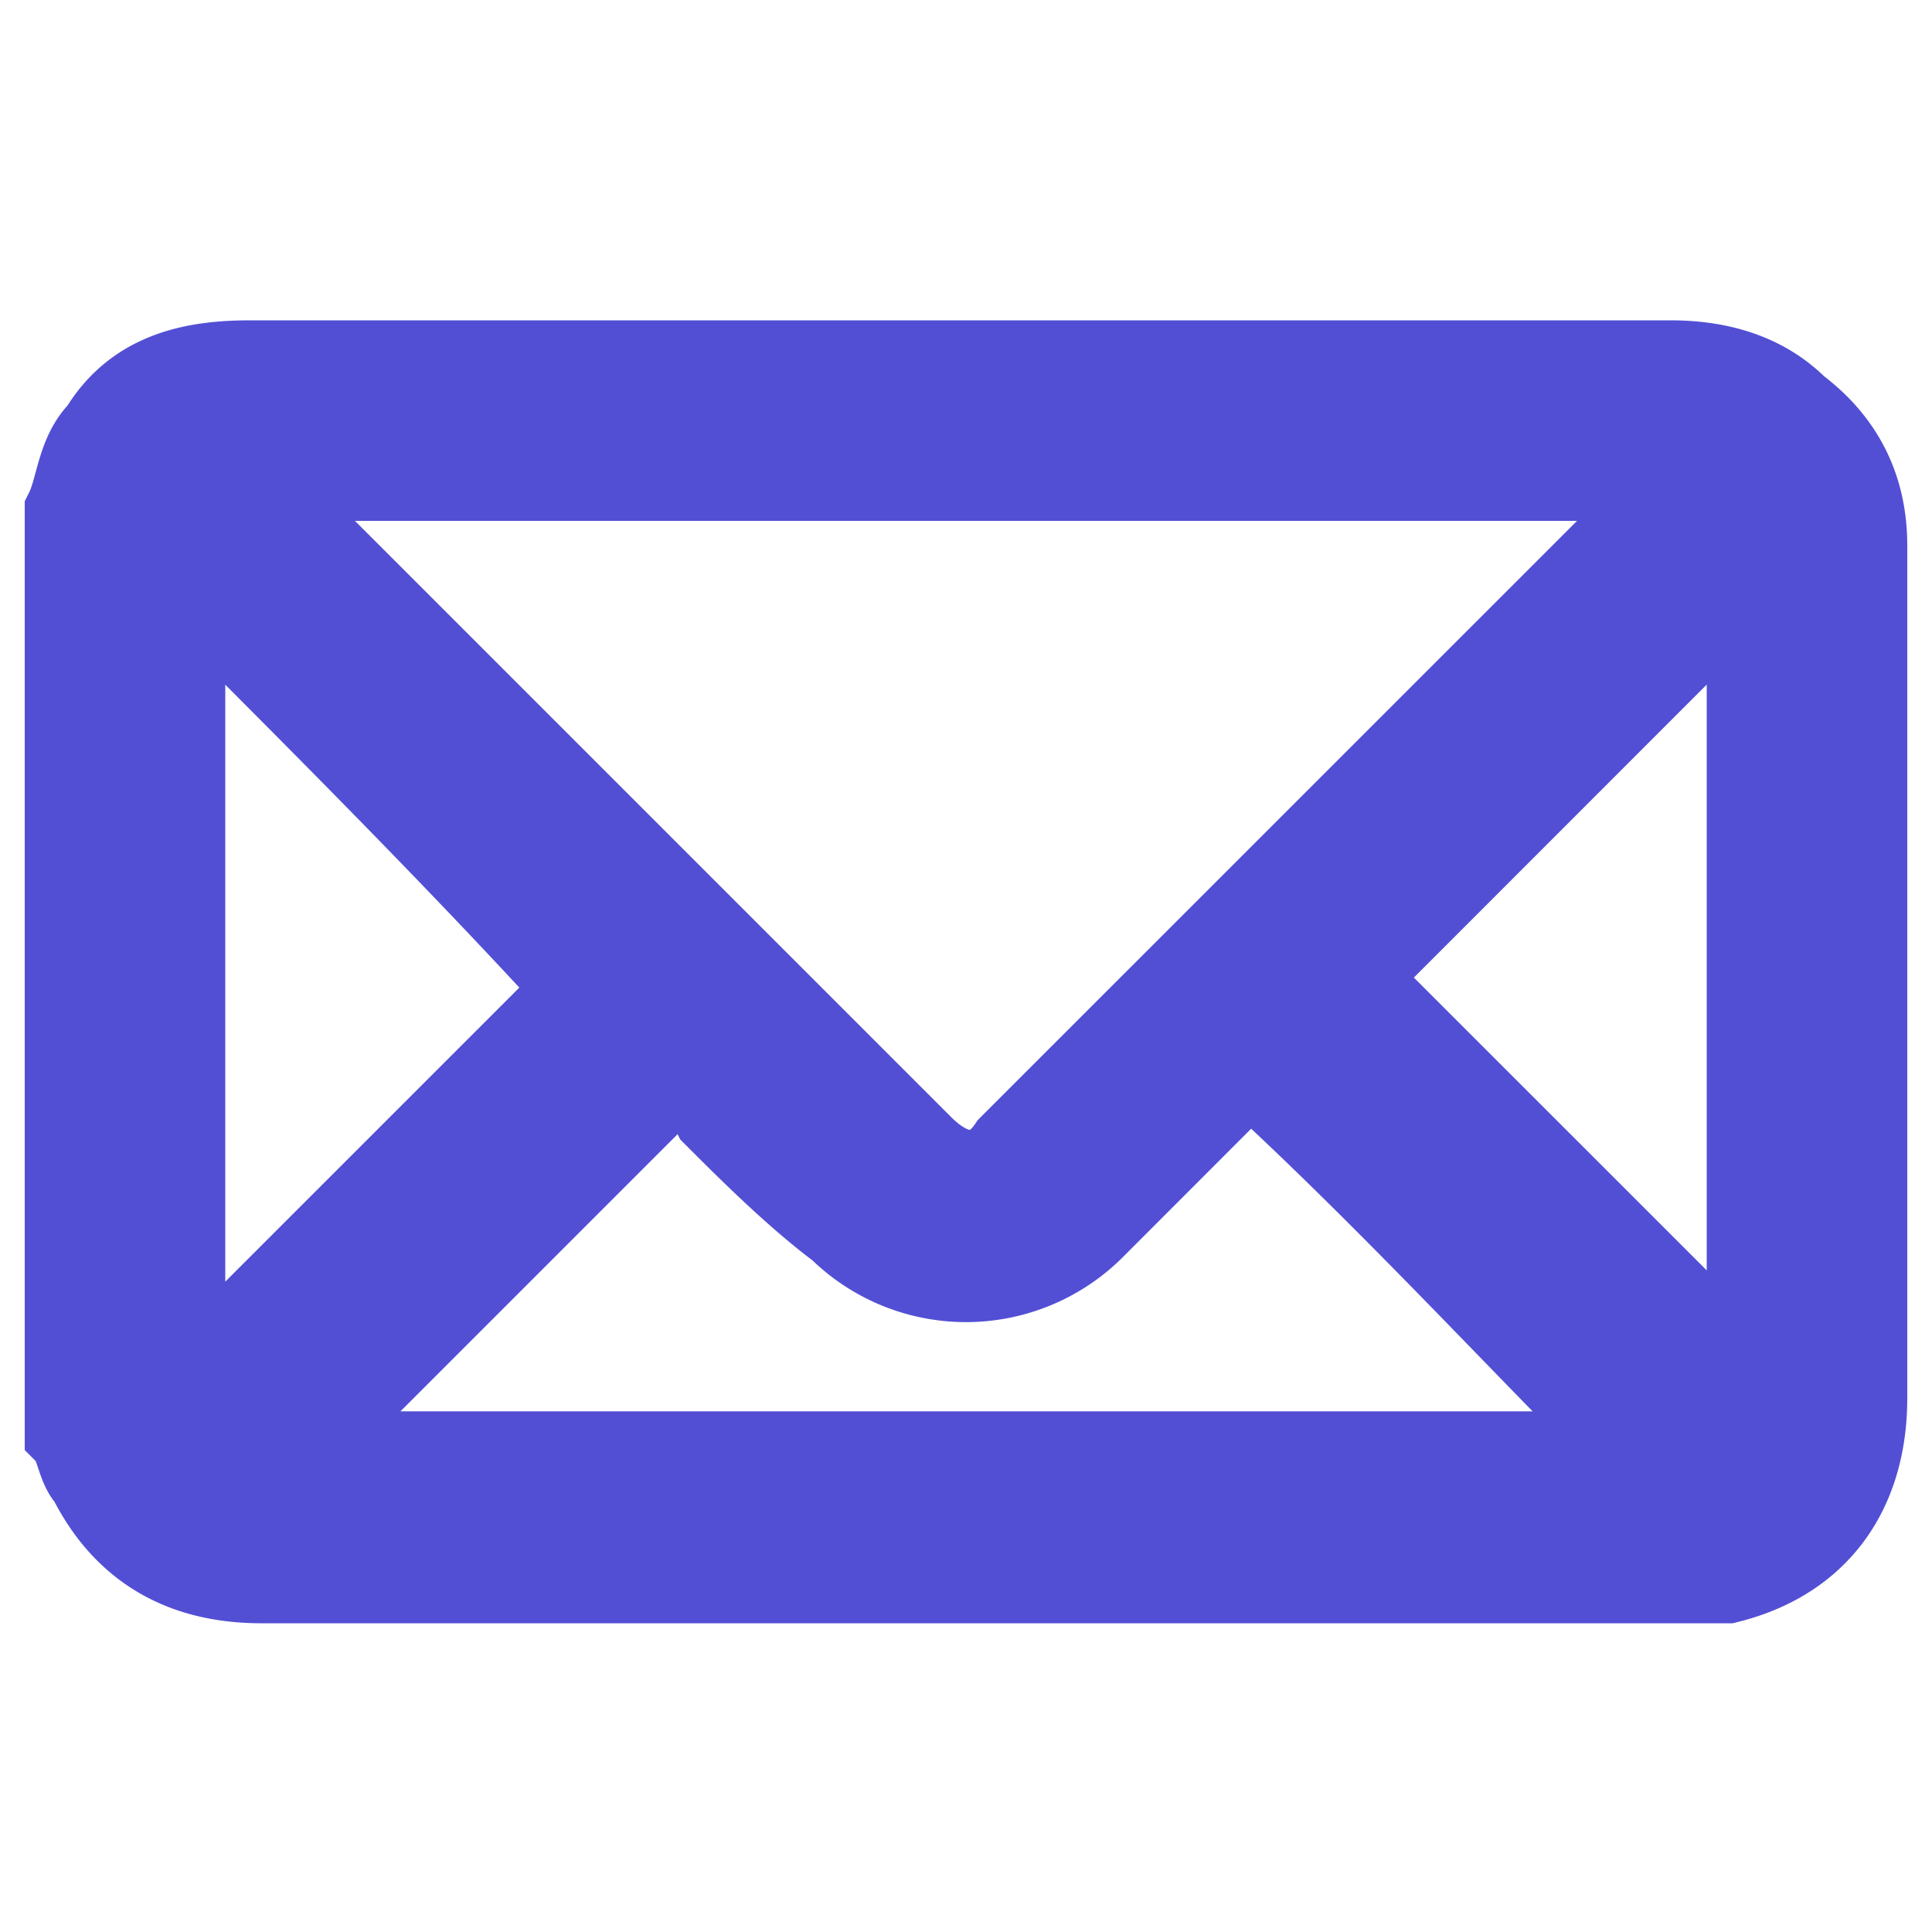 <?xml version="1.0" encoding="UTF-8"?> <svg xmlns="http://www.w3.org/2000/svg" width="20" height="20" fill="none"><path d="M.706 5.295c.117-.235.117-.588.353-.823.353-.589.94-.706 1.53-.706h14.705c.47 0 .941.117 1.294.47.47.353.706.824.706 1.412v8.824c0 .94-.47 1.647-1.412 1.882H2.706c-.824 0-1.412-.353-1.765-1.059-.118-.118-.118-.353-.235-.47v-9.53zm1.882-.353c0 .118.118.118 0 0l6.941 6.941c.353.353.706.353.941 0l6.824-6.823.118-.118H2.588zM16.941 15.06c-1.294-1.294-2.588-2.706-4-4l-.118.117-1.529 1.53a1.846 1.846 0 01-2.588 0c-.47-.353-.941-.824-1.294-1.177-.118-.235-.236-.353-.353-.47l-4 4H16.94zM1.882 6v8.354L6 10.236C4.706 8.824 3.294 7.413 1.882 6.001zm16.236 0L14 10.12l4.118 4.117V6.001z" fill="#524FD5" stroke="#524FD5" stroke-width=".9" stroke-miterlimit="10"></path></svg> 
